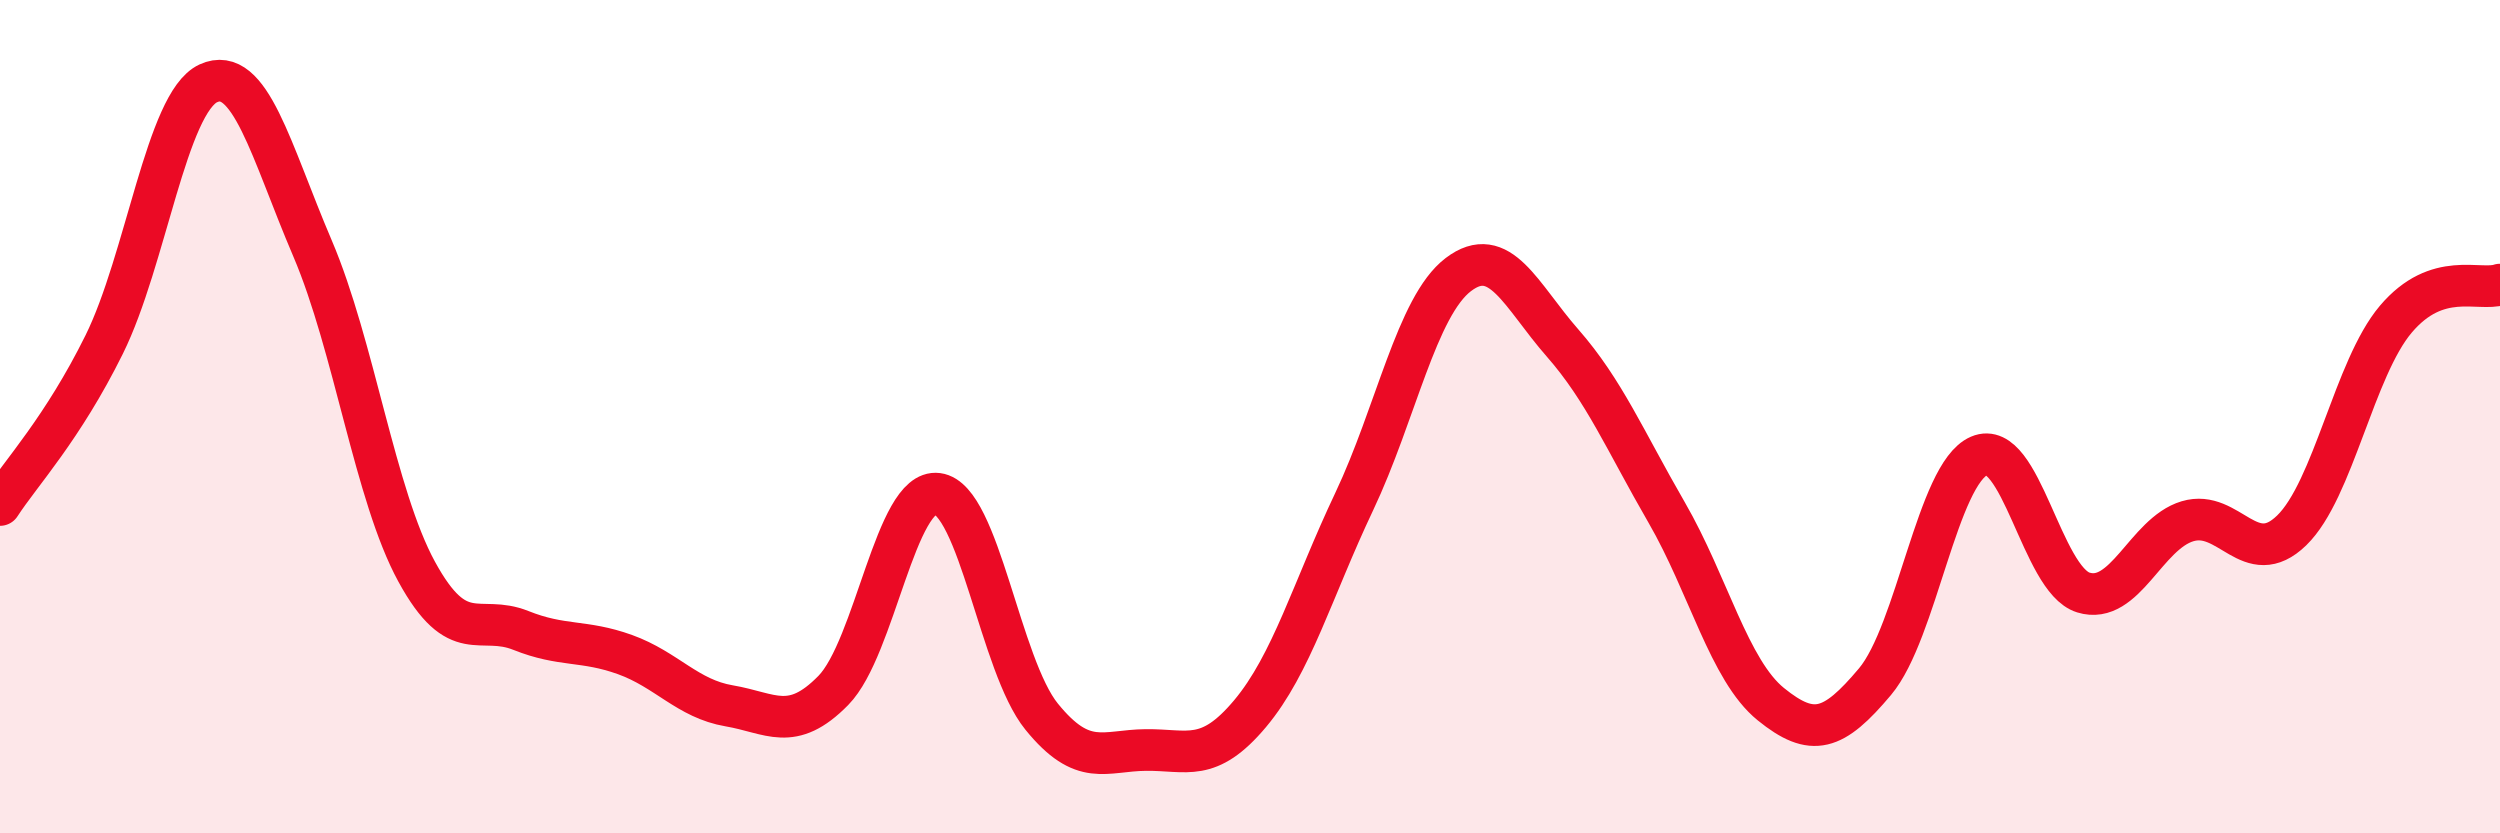 
    <svg width="60" height="20" viewBox="0 0 60 20" xmlns="http://www.w3.org/2000/svg">
      <path
        d="M 0,12.12 C 0.5,11.35 1.5,10.29 2.5,8.27 C 3.5,6.25 4,2.46 5,2 C 6,1.54 6.5,3.62 7.5,5.96 C 8.5,8.3 9,11.89 10,13.72 C 11,15.55 11.5,14.73 12.5,15.13 C 13.5,15.53 14,15.35 15,15.71 C 16,16.07 16.5,16.77 17.5,16.94 C 18.5,17.11 19,17.59 20,16.57 C 21,15.55 21.5,11.72 22.5,11.85 C 23.5,11.98 24,15.97 25,17.2 C 26,18.43 26.5,18.01 27.5,18 C 28.5,17.99 29,18.32 30,17.13 C 31,15.94 31.5,14.15 32.5,12.04 C 33.5,9.93 34,7.35 35,6.59 C 36,5.83 36.5,7.09 37.5,8.23 C 38.5,9.37 39,10.57 40,12.3 C 41,14.03 41.5,16.09 42.5,16.9 C 43.5,17.71 44,17.55 45,16.36 C 46,15.17 46.5,11.37 47.5,10.94 C 48.5,10.51 49,13.91 50,14.22 C 51,14.53 51.5,12.81 52.5,12.51 C 53.5,12.21 54,13.7 55,12.73 C 56,11.76 56.5,8.84 57.5,7.66 C 58.5,6.48 59.5,7 60,6.83L60 20L0 20Z"
        fill="#EB0A25"
        opacity="0.1"
        stroke-linecap="round"
        stroke-linejoin="round"
      />
      <path
        d="M 0,12.12 C 0.5,11.35 1.5,10.29 2.5,8.27 C 3.5,6.25 4,2.46 5,2 C 6,1.54 6.5,3.62 7.5,5.96 C 8.5,8.3 9,11.89 10,13.72 C 11,15.55 11.5,14.73 12.5,15.13 C 13.5,15.53 14,15.35 15,15.71 C 16,16.07 16.5,16.77 17.5,16.94 C 18.5,17.11 19,17.59 20,16.57 C 21,15.55 21.5,11.72 22.5,11.85 C 23.5,11.98 24,15.97 25,17.2 C 26,18.43 26.5,18.01 27.5,18 C 28.5,17.99 29,18.32 30,17.13 C 31,15.94 31.5,14.15 32.5,12.04 C 33.5,9.93 34,7.35 35,6.59 C 36,5.83 36.5,7.09 37.5,8.23 C 38.5,9.37 39,10.57 40,12.3 C 41,14.03 41.5,16.09 42.5,16.9 C 43.5,17.71 44,17.55 45,16.36 C 46,15.17 46.5,11.37 47.5,10.94 C 48.5,10.51 49,13.91 50,14.22 C 51,14.53 51.5,12.81 52.5,12.51 C 53.5,12.21 54,13.7 55,12.73 C 56,11.76 56.5,8.84 57.5,7.66 C 58.5,6.48 59.5,7 60,6.83"
        stroke="#EB0A25"
        stroke-width="1"
        fill="none"
        stroke-linecap="round"
        stroke-linejoin="round"
      />
    </svg>
  